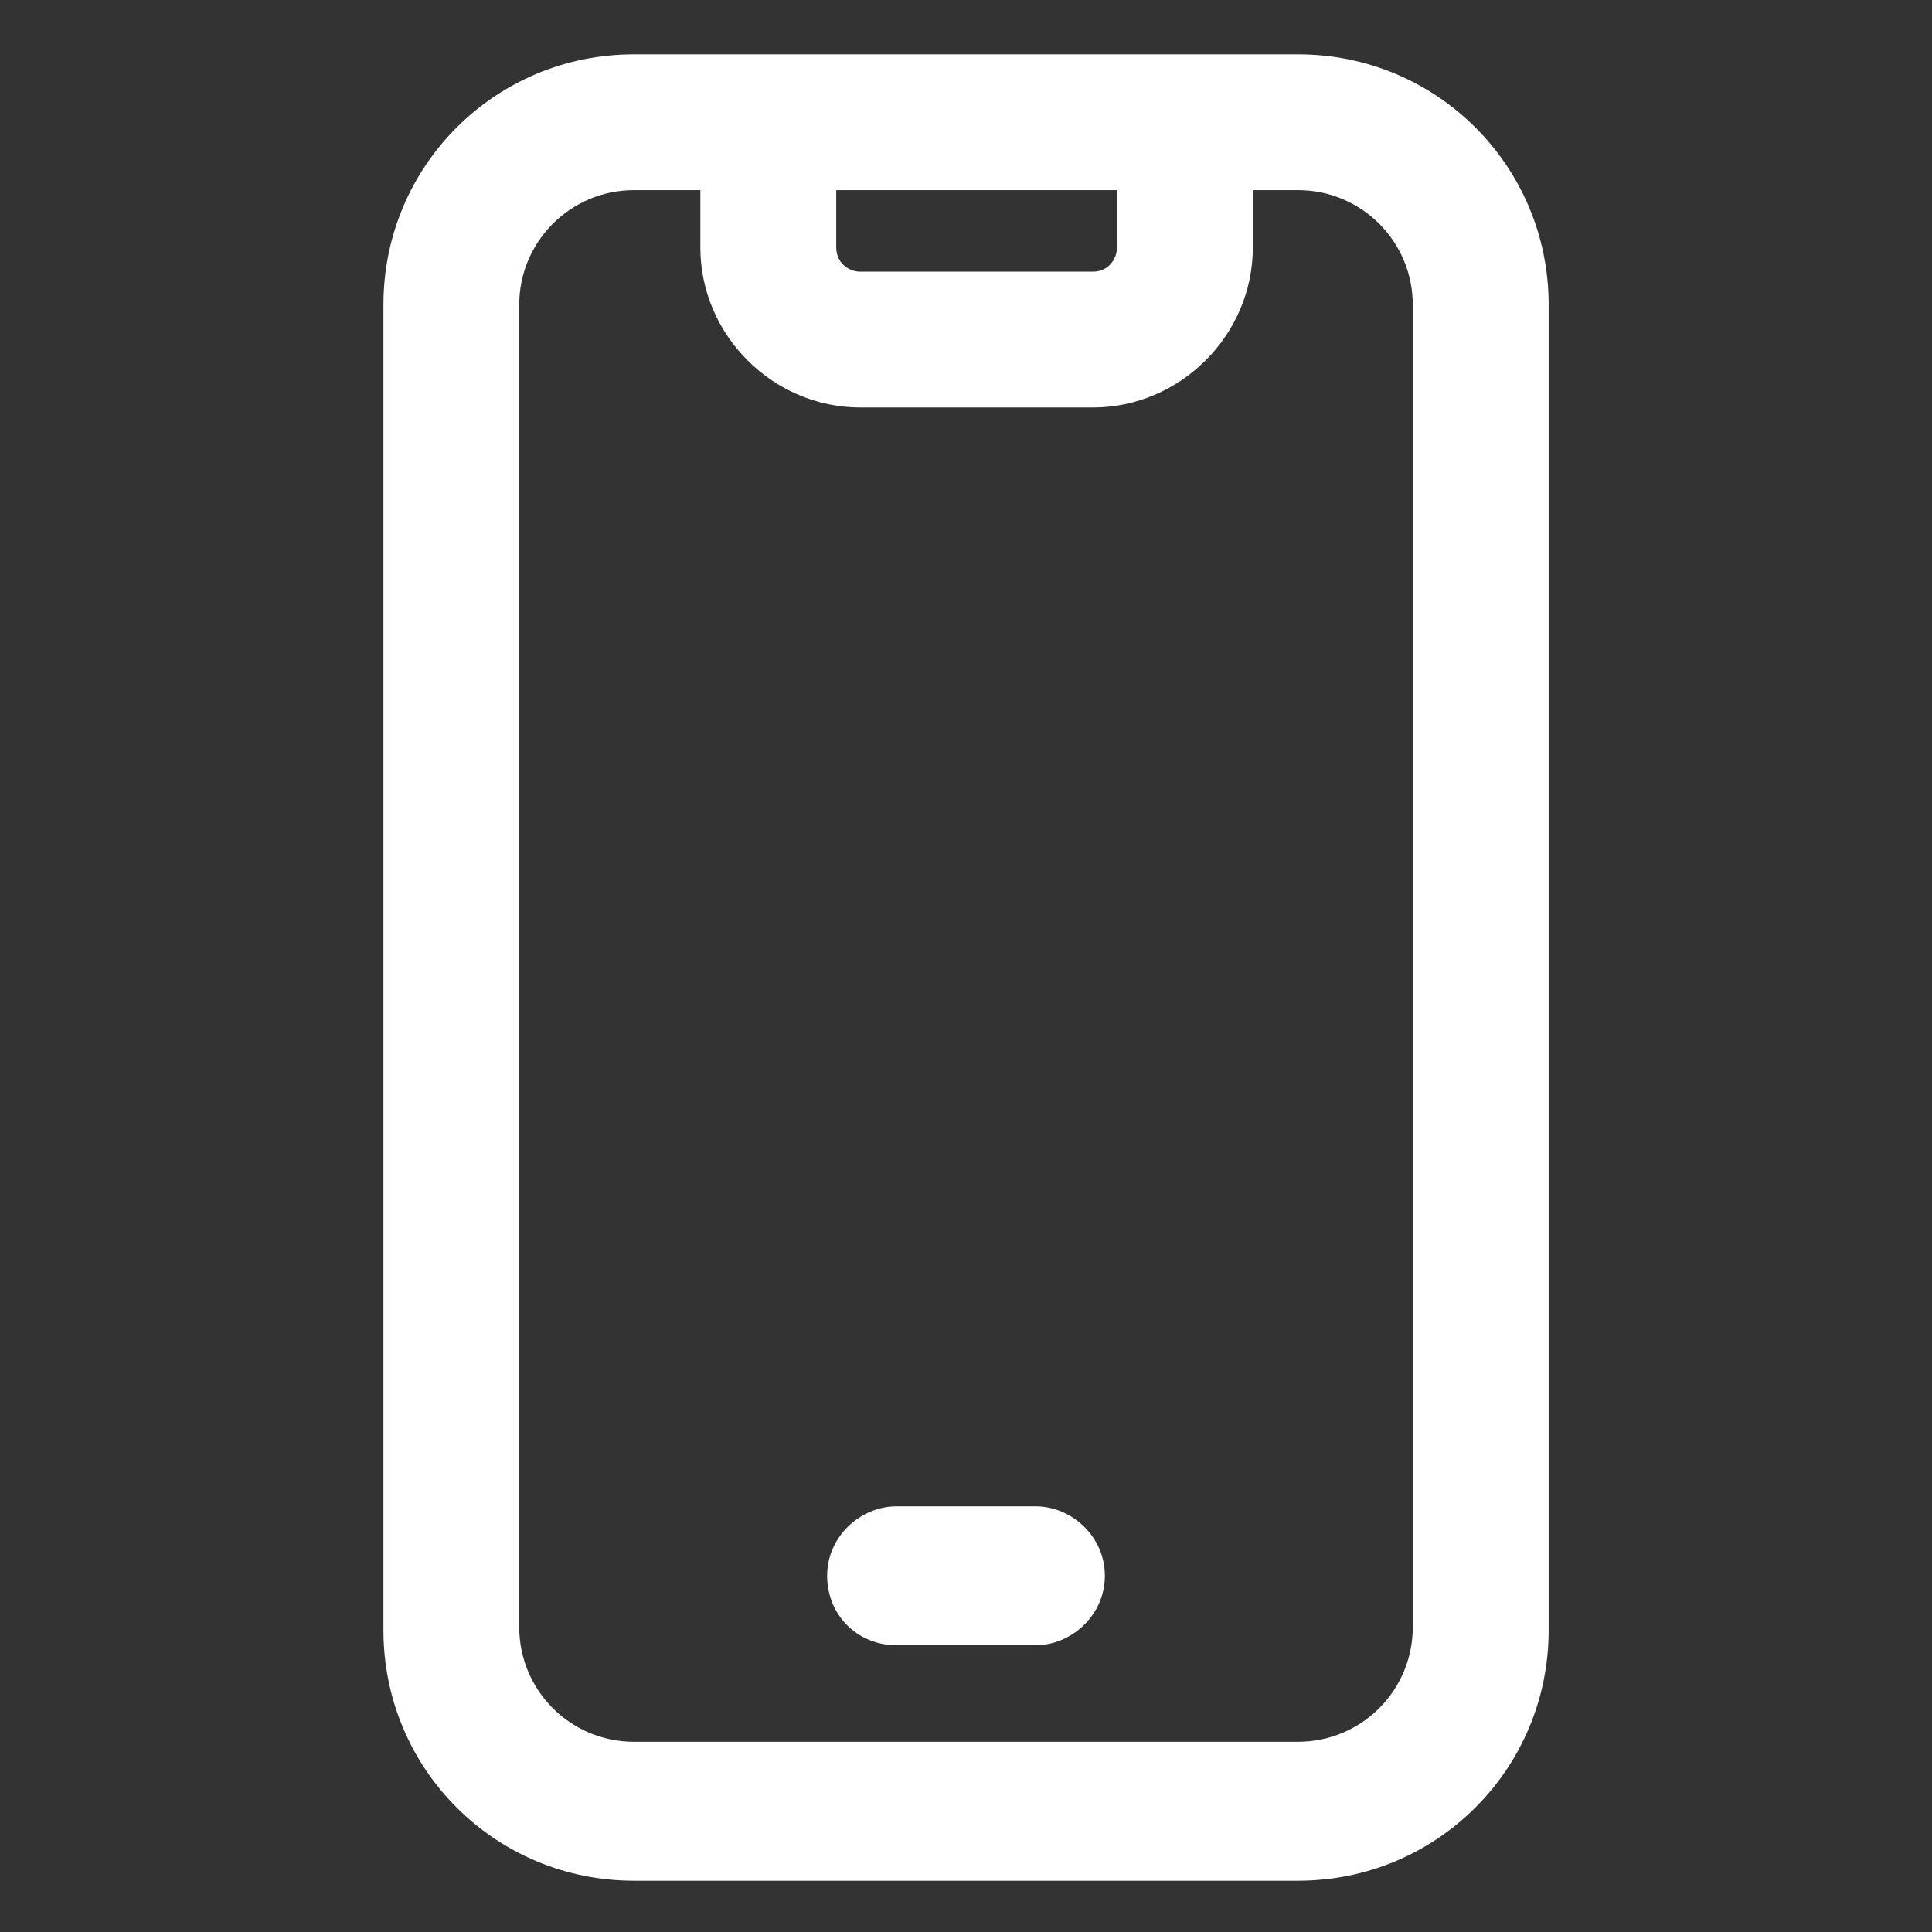 <svg width="24" height="24" viewBox="0 0 24 24" fill="none" xmlns="http://www.w3.org/2000/svg">
<rect x="0" y="0" width="24" height="24" fill="#333333" stroke="none"/>
<path d="M16.125 0.675H7.875C6.15 0.675 4.763 2.062 4.763 3.787V20.25C4.763 21.975 6.15 23.363 7.875 23.363H16.125C17.85 23.363 19.238 21.975 19.238 20.25V3.787C19.238 2.062 17.85 0.675 16.125 0.675ZM10.388 2.362H13.875V3.075C13.875 3.225 13.763 3.375 13.575 3.375H10.688C10.538 3.375 10.388 3.262 10.388 3.075V2.362V2.362ZM17.55 20.212C17.55 21 16.913 21.637 16.125 21.637H7.875C7.088 21.637 6.45 21 6.45 20.212V3.787C6.45 3 7.088 2.362 7.875 2.362H8.7V3.075C8.7 4.162 9.6 5.062 10.688 5.062H13.575C14.663 5.062 15.563 4.162 15.563 3.075V2.362H16.125C16.913 2.362 17.55 3 17.55 3.787V20.212Z" fill="white"/>
<path d="M12.863 18.712H11.138C10.688 18.712 10.275 19.087 10.275 19.575C10.275 20.062 10.65 20.438 11.138 20.438H12.863C13.313 20.438 13.725 20.062 13.725 19.575C13.725 19.087 13.313 18.712 12.863 18.712Z" fill="white"/>
</svg>
